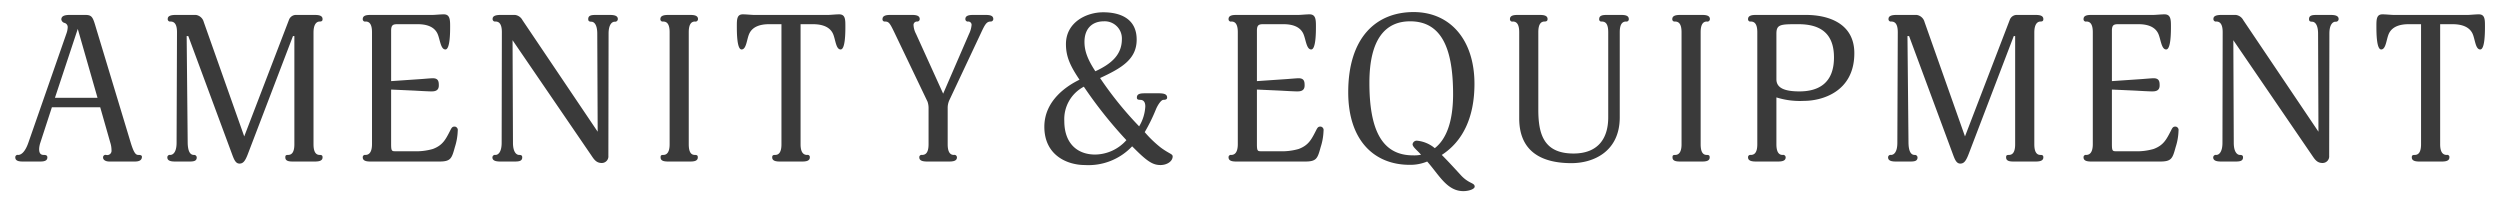<svg xmlns="http://www.w3.org/2000/svg" xmlns:xlink="http://www.w3.org/1999/xlink" width="462" height="38" viewBox="0 0 462 38">
  <defs>
    <style>
      .cls-1 {
        fill: #3a3a3a;
        fill-rule: evenodd;
        filter: url(#filter);
      }
    </style>
    <filter id="filter" x="732" y="7525" width="462" height="38" filterUnits="userSpaceOnUse">
      <feOffset result="offset" in="SourceAlpha"/>
      <feGaussianBlur result="blur" stdDeviation="1.414"/>
      <feFlood result="flood" flood-color="#a5a5a5" flood-opacity="0.45"/>
      <feComposite result="composite" operator="in" in2="blur"/>
      <feBlend result="blend" in="SourceGraphic"/>
    </filter>
  </defs>
  <path id="sec06_amenity_ttl.svg" class="cls-1" d="M758.226,7553.98c0-.27-0.228-0.35-0.683-0.35-0.494,0-.836-0.49-1.368-2.2l-6.155-20.36c-0.836-2.7-.8-3.31-2.242-3.31H744.89c-0.76,0-1.557.11-1.557,0.84a0.791,0.791,0,0,0,.608.64,0.8,0.8,0,0,1,.569.84,3.768,3.768,0,0,1-.19.99l-7.1,20.36c-0.608,1.71-1.33,2.2-1.862,2.2a0.434,0.434,0,0,0-.532.46c0,0.72.836,0.76,1.444,0.76h3.191c0.8,0,1.292-.19,1.292-0.76,0-.38-0.266-0.46-0.684-0.46-0.608,0-.836-0.38-0.836-1.1a4.322,4.322,0,0,1,.228-1.18l2.128-6.53h8.929l1.861,6.53a4.607,4.607,0,0,1,.228,1.41,0.791,0.791,0,0,1-.988.87,0.458,0.458,0,0,0-.57.5c0,0.34.342,0.72,1.178,0.72h4.712C757.694,7554.85,758.226,7554.62,758.226,7553.98Zm-8.206-10.91h-7.865l4.217-12.73Zm41.589,11.02c0-.3-0.076-0.46-0.531-0.46-0.494,0-1.14-.26-1.14-1.97v-20.63c0-1.67.646-2.05,1.14-2.05,0.455,0,.531-0.19.531-0.46,0-.72-0.873-0.76-1.481-0.76h-3.306a1.39,1.39,0,0,0-1.406.87l-8.282,21.58-7.485-21.16a1.755,1.755,0,0,0-1.444-1.29h-3.724c-0.721,0-1.481.11-1.481,0.72a0.432,0.432,0,0,0,.494.5c0.57,0,1.215.26,1.215,1.97l-0.076,20.44c0,1.67-.607,2.24-1.177,2.24a0.446,0.446,0,0,0-.532.46c0,0.72.874,0.76,1.481,0.76h2.546c0.76,0,1.406-.04,1.406-0.76a0.484,0.484,0,0,0-.532-0.46c-0.57,0-1.1-.45-1.14-2.24l-0.19-19.72h0.3l8.169,22.04c0.342,0.91.646,1.52,1.292,1.52,0.684,0,1.064-.46,1.6-1.9l8.282-21.66H786.4v19.99c0,1.71-.646,1.97-1.178,1.97-0.456,0-.494.16-0.494,0.46,0,0.72.76,0.76,1.444,0.76h3.952C790.736,7554.85,791.609,7554.81,791.609,7554.09Zm24.982-4.94a0.642,0.642,0,0,0-.532-0.76c-0.456,0-.57.15-0.874,0.76-0.836,1.63-1.367,2.7-3.191,3.38a11.082,11.082,0,0,1-3.5.42H805c-0.608,0-.722-0.11-0.722-1.33v-10.07l4.217,0.19c1.368,0.08,2.774.15,3.154,0.15,0.532,0,1.444,0,1.444-1.1,0-.64-0.038-1.33-1.1-1.33-0.418,0-1.71.12-2.166,0.15l-5.547.38v-9.3c0-1.07.342-1.22,1.178-1.22h3.723c1.52,0,3,.38,3.648,1.71,0.494,1.03.57,2.96,1.481,2.96,0.874,0,.874-3.23.874-4.29,0-1.22-.038-2.2-1.178-2.2-0.645,0-1.633.11-2.127,0.11H800.519c-0.645,0-1.481.04-1.481,0.76a0.43,0.43,0,0,0,.532.46c0.532,0,1.177.26,1.177,1.97v20.67c0,1.71-.683,2.01-1.215,2.01a0.42,0.42,0,0,0-.494.46c0,0.72.874,0.76,1.443,0.76H813.21c2.089,0,2.279-.57,2.849-2.66A10.922,10.922,0,0,0,816.591,7549.15Zm29.585-20.63c0-.72-0.912-0.76-1.52-0.76h-2.507c-0.76,0-1.444.04-1.444,0.76,0,0.23.038,0.49,0.57,0.49,0.494,0,1.1.5,1.1,2.21l0.076,18.12-13.906-20.63a1.8,1.8,0,0,0-1.368-.95h-2.622c-0.683,0-1.519.08-1.519,0.72a0.455,0.455,0,0,0,.532.5c0.532,0,1.177.26,1.177,1.97l-0.038,20.44c0,1.67-.607,2.24-1.139,2.24a0.478,0.478,0,0,0-.57.46c0,0.72.912,0.76,1.519,0.76h2.546c0.76,0,1.444-.04,1.444-0.76,0-.27-0.076-0.46-0.57-0.46-0.532,0-1.14-.57-1.14-2.24l-0.076-18.96,14.552,21.28c0.532,0.8.95,1.41,1.938,1.41a1.214,1.214,0,0,0,1.216-1.33l0.038-22.57c0-1.71.645-2.21,1.139-2.21A0.5,0.5,0,0,0,846.176,7528.52Zm9.571,23.14c0,1.71-.683,1.97-1.177,1.97-0.456,0-.494.16-0.494,0.46,0,0.72.8,0.76,1.481,0.76h3.952c0.608,0,1.444-.04,1.444-0.76,0-.3-0.076-0.46-0.532-0.46-0.532,0-1.14-.26-1.14-1.97v-20.71c0-1.71.646-1.97,1.14-1.97a0.464,0.464,0,0,0,.57-0.46c0-.72-0.874-0.76-1.482-0.76h-3.952c-0.607,0-1.519.04-1.519,0.76a0.42,0.42,0,0,0,.494.46c0.57,0,1.215.26,1.215,1.97v20.71Zm32.478-21.81c0-1.22,0-2.2-1.14-2.2-0.646,0-1.634.11-2.09,0.11h-13.6c-0.494,0-1.443-.11-2.127-0.11-1.1,0-1.1.98-1.1,2.2,0,1.06,0,4.29.874,4.29,0.912,0,.95-1.93,1.443-2.96,0.646-1.33,2.128-1.71,3.648-1.71h2.28v22.19c0,1.71-.646,1.97-1.178,1.97-0.456,0-.532.16-0.532,0.46,0,0.72.874,0.76,1.444,0.76h4.065c0.57,0,1.444-.04,1.444-0.76a0.406,0.406,0,0,0-.494-0.46c-0.532,0-1.216-.26-1.216-1.97v-22.19h2.28c1.52,0,3.039.38,3.685,1.71,0.494,1.03.532,2.96,1.444,2.96C888.225,7534.14,888.225,7530.91,888.225,7529.85Zm15.374,21.81c0,1.71-.646,1.97-1.216,1.97a0.42,0.42,0,0,0-.494.46c0,0.72.912,0.76,1.52,0.76h3.951c0.608,0,1.482-.04,1.482-0.76a0.464,0.464,0,0,0-.57-0.46c-0.494,0-1.14-.26-1.14-1.97v-6.65a3.418,3.418,0,0,1,.3-1.48l5.851-12.43c0.722-1.55,1.026-2.12,1.786-2.12a0.472,0.472,0,0,0,.494-0.46c0-.72-0.8-0.76-1.482-0.76h-2.2c-0.608,0-1.481.04-1.481,0.76a0.446,0.446,0,0,0,.531.46,0.606,0.606,0,0,1,.608.72,4.648,4.648,0,0,1-.456,1.56l-4.787,11.05-5.015-11.05a3.879,3.879,0,0,1-.456-1.56,0.629,0.629,0,0,1,.646-0.72,0.454,0.454,0,0,0,.494-0.46c0-.72-0.874-0.76-1.444-0.76h-3.989c-0.646,0-1.444.08-1.444,0.76a0.4,0.4,0,0,0,.456.46c0.722,0,.912.3,1.786,2.12l6.079,12.69a3.81,3.81,0,0,1,.19,1.33v6.54Zm45.109,2.24c0-.46-0.608-0.46-2.2-1.63a21,21,0,0,1-2.964-2.85,32.262,32.262,0,0,0,2.09-4.26c0.342-.8.95-1.71,1.367-1.71,0.494,0,.684-0.15.684-0.42,0-.64-0.608-0.79-1.6-0.79h-2.47c-0.836,0-1.52.07-1.52,0.79,0,0.27.114,0.42,0.608,0.42,0.456,0,.95.23,0.95,1.22a7.884,7.884,0,0,1-1.14,3.68,65.491,65.491,0,0,1-7.219-8.93c4.028-1.86,6.763-3.49,6.763-7.1,0-3.91-3.077-5.05-6.193-5.05s-6.877,1.86-6.877,5.88c0,2.28.76,3.99,2.508,6.58-2.2,1.06-6.5,3.76-6.5,8.7,0,5.24,4.179,7.07,7.523,7.07a11.079,11.079,0,0,0,8.7-3.46l0.456,0.45c2.394,2.4,3.42,3.01,4.788,3.01C947.606,7555.5,948.708,7554.85,948.708,7553.9Zm-9.384-21.69c0,2.81-1.786,4.52-4.9,5.96-1.557-2.36-2.013-3.91-2.013-5.43,0-2.55,1.519-3.8,3.571-3.8A3.169,3.169,0,0,1,939.324,7532.21Zm0.835,18.69a7.834,7.834,0,0,1-5.775,2.66c-3.267,0-5.7-2.02-5.7-6.2a6.771,6.771,0,0,1,3.61-6.34A80.472,80.472,0,0,0,940.159,7550.9Zm36.432-1.75a0.642,0.642,0,0,0-.532-0.76c-0.456,0-.57.15-0.874,0.76-0.836,1.63-1.367,2.7-3.191,3.38a11.082,11.082,0,0,1-3.5.42H965c-0.608,0-.722-0.11-0.722-1.33v-10.07l4.217,0.19c1.368,0.08,2.774.15,3.154,0.15,0.532,0,1.444,0,1.444-1.1,0-.64-0.038-1.33-1.1-1.33-0.418,0-1.71.12-2.166,0.15l-5.547.38v-9.3c0-1.07.342-1.22,1.178-1.22h3.723c1.52,0,3,.38,3.648,1.71,0.494,1.03.57,2.96,1.481,2.96,0.874,0,.874-3.23.874-4.29,0-1.22-.038-2.2-1.178-2.2-0.645,0-1.633.11-2.127,0.11H960.519c-0.645,0-1.481.04-1.481,0.76a0.43,0.43,0,0,0,.532.46c0.532,0,1.177.26,1.177,1.97v20.67c0,1.71-.683,2.01-1.215,2.01a0.42,0.42,0,0,0-.494.46c0,0.72.874,0.76,1.443,0.76H973.21c2.089,0,2.279-.57,2.849-2.66A10.922,10.922,0,0,0,976.591,7549.15Zm27.929,10.34c0-.73-0.99-0.5-2.43-1.98-0.95-1.03-2.321-2.55-3.651-3.88,3.871-2.5,6.041-6.91,6.041-13.14,0-8.13-4.483-13.26-11.246-13.26-6.839,0-12.082,4.6-12.082,14.82,0,8.89,4.787,13.41,11.36,13.41a8.144,8.144,0,0,0,3.23-.61c2.2,2.47,3.647,5.47,6.688,5.47C1003.45,7560.32,1004.52,7559.94,1004.52,7559.49Zm-3.99-17.1c0,5.32-1.369,8.43-3.383,9.99a5.992,5.992,0,0,0-3.191-1.37,0.772,0.772,0,0,0-.912.65c0,0.53,1.026,1.25,1.558,1.94a6.693,6.693,0,0,1-1.482.11c-5.851,0-8.055-4.9-8.055-13.41,0-8.13,3-11.36,7.523-11.36C998.439,7528.94,1000.53,7534.03,1000.53,7542.39Zm32.47-13.87c0-.72-0.84-0.76-1.45-0.76h-2.58c-0.68,0-1.44.04-1.44,0.76a0.4,0.4,0,0,0,.45.46c0.61,0,1.22.26,1.22,1.97v15.73c0,4.14-2.09,6.69-6.42,6.69-5.59,0-6.5-3.73-6.5-8.13v-14.29c0-1.71.65-1.97,1.14-1.97,0.46,0,.57-0.19.57-0.46,0-.72-0.87-0.76-1.48-0.76h-3.95c-0.69,0-1.52.04-1.52,0.76a0.428,0.428,0,0,0,.53.46c0.53,0,1.18.26,1.18,1.97v15.92c0,6.5,4.63,8.28,9.65,8.28,4.1,0,8.93-2.16,8.93-8.47v-15.73c0-1.71.64-1.97,1.17-1.97A0.421,0.421,0,0,0,1033,7528.52Zm9.75,23.14c0,1.71-.69,1.97-1.18,1.97-0.46,0-.49.16-0.49,0.46,0,0.72.79,0.76,1.48,0.76h3.95c0.61,0,1.44-.04,1.44-0.76,0-.3-0.07-0.46-0.53-0.46-0.53,0-1.14-.26-1.14-1.97v-20.71c0-1.71.65-1.97,1.14-1.97a0.464,0.464,0,0,0,.57-0.46c0-.72-0.87-0.76-1.48-0.76h-3.95c-0.61,0-1.52.04-1.52,0.76a0.418,0.418,0,0,0,.49.46c0.57,0,1.22.26,1.22,1.97v20.71Zm13.73-23.9c-0.53,0-1.44.04-1.44,0.76a0.418,0.418,0,0,0,.49.46c0.57,0,1.22.26,1.22,1.97v20.71c0,1.71-.65,1.97-1.22,1.97a0.418,0.418,0,0,0-.49.46c0,0.72.91,0.76,1.52,0.76h3.95c0.61,0,1.48-.04,1.48-0.76a0.464,0.464,0,0,0-.57-0.46c-0.49,0-1.14-.26-1.14-1.97V7543a14.462,14.462,0,0,0,5.13.64c3.12,0,9.27-1.56,9.27-8.81,0-5.74-5.17-7.07-8.89-7.07h-9.31Zm14.44,7.86c0,4.83-2.96,6.27-6.38,6.27-2.7,0-4.26-.6-4.26-2.24v-8.43c0-1.75.8-1.75,4.03-1.75C1067.84,7529.47,1070.92,7530.69,1070.92,7535.62Zm38.69,18.47c0-.3-0.08-0.46-0.53-0.46-0.5,0-1.14-.26-1.14-1.97v-20.63c0-1.67.64-2.05,1.14-2.05,0.45,0,.53-0.19.53-0.46,0-.72-0.87-0.76-1.48-0.76h-3.31a1.385,1.385,0,0,0-1.4.87l-8.29,21.58-7.48-21.16a1.756,1.756,0,0,0-1.45-1.29h-3.72c-0.72,0-1.48.11-1.48,0.72a0.43,0.43,0,0,0,.49.5c0.57,0,1.22.26,1.22,1.97l-0.08,20.44c0,1.67-.6,2.24-1.17,2.24a0.452,0.452,0,0,0-.54.46c0,0.72.88,0.76,1.49,0.76h2.54c0.76,0,1.41-.04,1.41-0.76a0.488,0.488,0,0,0-.54-0.46c-0.56,0-1.1-.45-1.13-2.24l-0.19-19.72h0.3l8.17,22.04c0.34,0.91.64,1.52,1.29,1.52,0.68,0,1.06-.46,1.6-1.9l8.28-21.66h0.26v19.99c0,1.71-.64,1.97-1.17,1.97-0.46,0-.5.16-0.5,0.46,0,0.72.76,0.76,1.45,0.76h3.95C1108.74,7554.85,1109.61,7554.81,1109.61,7554.09Zm24.98-4.94a0.637,0.637,0,0,0-.53-0.76c-0.46,0-.57.15-0.87,0.76-0.84,1.63-1.37,2.7-3.2,3.38a11.009,11.009,0,0,1-3.49.42H1123c-0.61,0-.72-0.11-0.72-1.33v-10.07l4.22,0.19c1.37,0.08,2.77.15,3.15,0.15,0.53,0,1.45,0,1.45-1.1,0-.64-0.04-1.33-1.11-1.33-0.41,0-1.71.12-2.16,0.15l-5.55.38v-9.3c0-1.07.34-1.22,1.18-1.22h3.72c1.52,0,3,.38,3.65,1.71,0.49,1.03.57,2.96,1.48,2.96,0.88,0,.88-3.23.88-4.29,0-1.22-.04-2.2-1.18-2.2-0.65,0-1.64.11-2.13,0.11h-11.36c-0.65,0-1.48.04-1.48,0.76a0.428,0.428,0,0,0,.53.46c0.53,0,1.18.26,1.18,1.97v20.67c0,1.71-.69,2.01-1.22,2.01a0.418,0.418,0,0,0-.49.46c0,0.72.87,0.76,1.44,0.76h12.73c2.09,0,2.28-.57,2.85-2.66A10.738,10.738,0,0,0,1134.59,7549.15Zm29.59-20.63c0-.72-0.92-0.76-1.52-0.76h-2.51c-0.76,0-1.44.04-1.44,0.76,0,0.23.03,0.49,0.56,0.49,0.5,0,1.11.5,1.11,2.21l0.07,18.12-13.9-20.63a1.8,1.8,0,0,0-1.37-.95h-2.62c-0.69,0-1.52.08-1.52,0.72a0.453,0.453,0,0,0,.53.5c0.53,0,1.18.26,1.18,1.97l-0.04,20.44c0,1.67-.61,2.24-1.14,2.24a0.478,0.478,0,0,0-.57.46c0,0.72.91,0.76,1.52,0.76h2.55c0.75,0,1.44-.04,1.44-0.76,0-.27-0.08-0.46-0.57-0.46-0.53,0-1.14-.57-1.14-2.24l-0.08-18.96,14.55,21.28c0.54,0.8.95,1.41,1.94,1.41a1.218,1.218,0,0,0,1.22-1.33l0.04-22.57c0-1.71.64-2.21,1.14-2.21A0.5,0.5,0,0,0,1164.18,7528.52Zm27.04,1.33c0-1.22,0-2.2-1.13-2.2-0.65,0-1.64.11-2.09,0.11h-13.61c-0.49,0-1.44-.11-2.12-0.11-1.11,0-1.11.98-1.11,2.2,0,1.06,0,4.29.88,4.29,0.91,0,.95-1.93,1.44-2.96,0.65-1.33,2.13-1.71,3.65-1.71h2.28v22.19c0,1.71-.65,1.97-1.18,1.97-0.46,0-.53.16-0.53,0.46,0,0.72.87,0.76,1.44,0.76h4.07c0.57,0,1.44-.04,1.44-0.76a0.4,0.4,0,0,0-.49-0.46c-0.53,0-1.22-.26-1.22-1.97v-22.19h2.28c1.52,0,3.04.38,3.69,1.71,0.49,1.03.53,2.96,1.44,2.96C1191.22,7534.14,1191.22,7530.91,1191.22,7529.85Z" transform="translate(-732 -7525)"/>
</svg>
